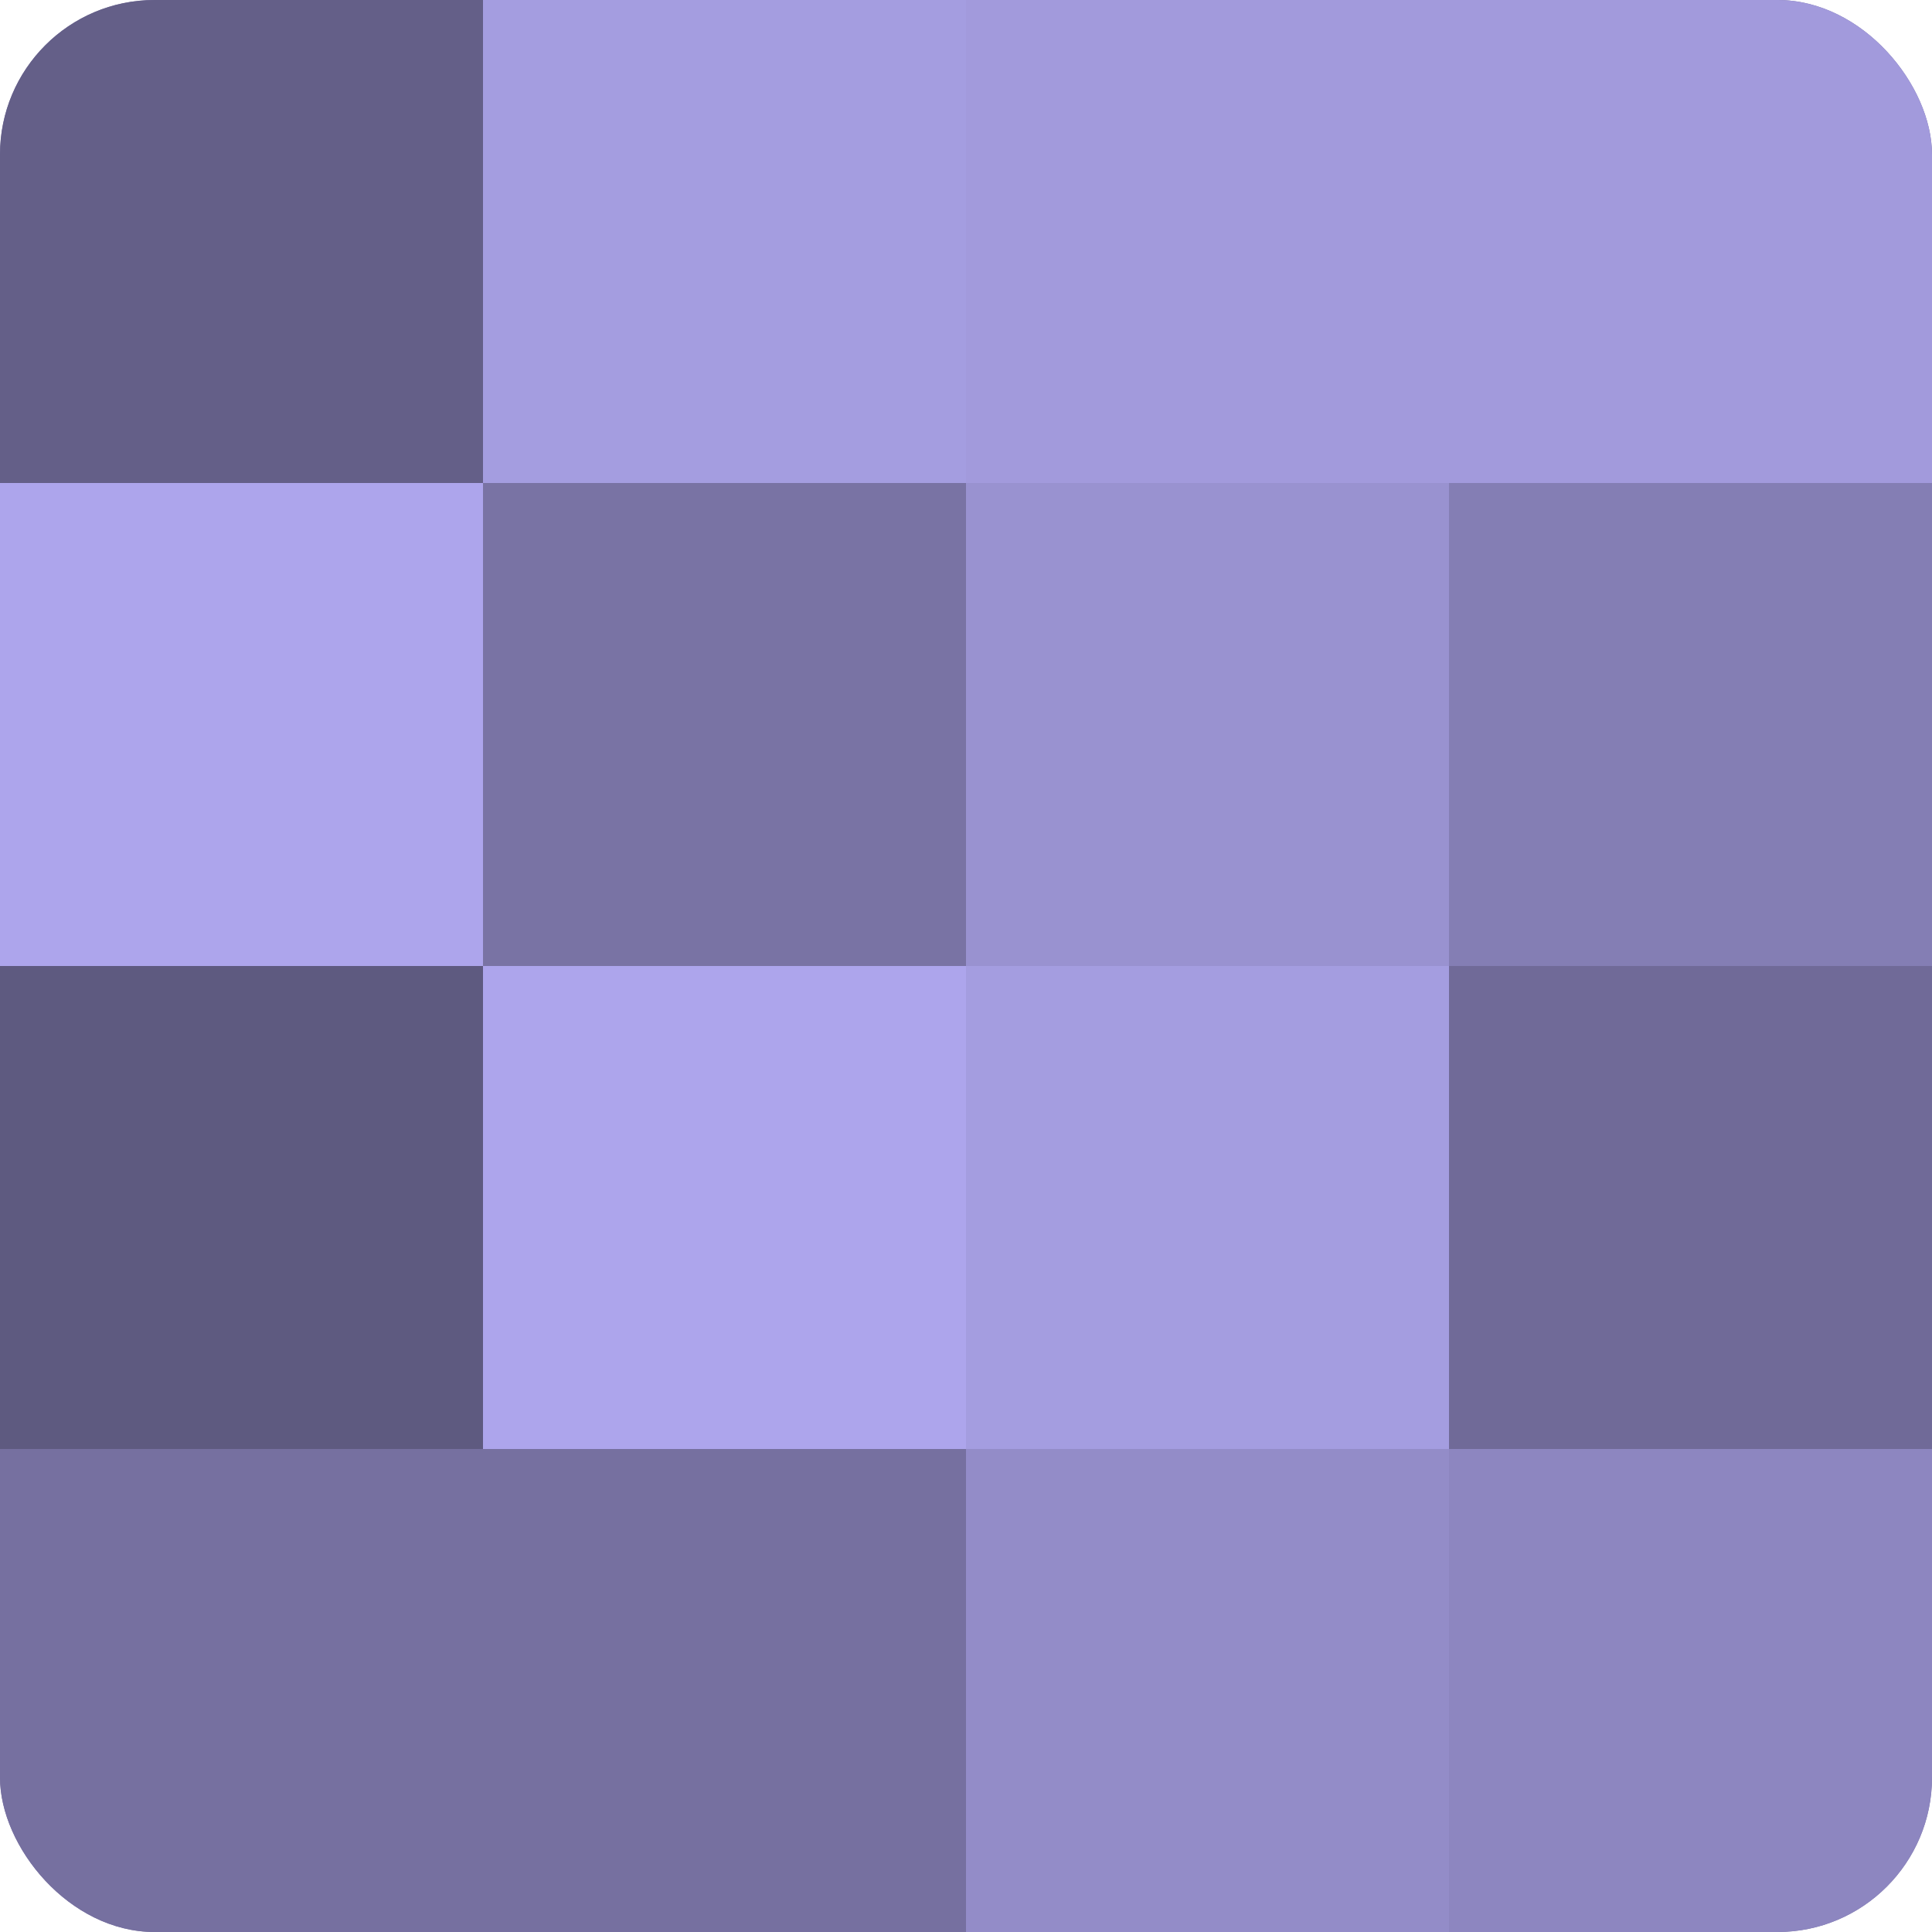 <?xml version="1.0" encoding="UTF-8"?>
<svg xmlns="http://www.w3.org/2000/svg" width="60" height="60" viewBox="0 0 100 100" preserveAspectRatio="xMidYMid meet"><defs><clipPath id="c" width="100" height="100"><rect width="100" height="100" rx="8" ry="8"/></clipPath></defs><g clip-path="url(#c)"><rect width="100" height="100" fill="#7670a0"/><rect width="25" height="25" fill="#645f88"/><rect y="25" width="25" height="25" fill="#ada5ec"/><rect y="50" width="25" height="25" fill="#5e5a80"/><rect y="75" width="25" height="25" fill="#7670a0"/><rect x="25" width="25" height="25" fill="#a49de0"/><rect x="25" y="25" width="25" height="25" fill="#7973a4"/><rect x="25" y="50" width="25" height="25" fill="#ada5ec"/><rect x="25" y="75" width="25" height="25" fill="#7670a0"/><rect x="50" width="25" height="25" fill="#a29adc"/><rect x="50" y="25" width="25" height="25" fill="#9992d0"/><rect x="50" y="50" width="25" height="25" fill="#a49de0"/><rect x="50" y="75" width="25" height="25" fill="#938cc8"/><rect x="75" width="25" height="25" fill="#a29adc"/><rect x="75" y="25" width="25" height="25" fill="#847eb4"/><rect x="75" y="50" width="25" height="25" fill="#706a98"/><rect x="75" y="75" width="25" height="25" fill="#8d86c0"/></g></svg>
